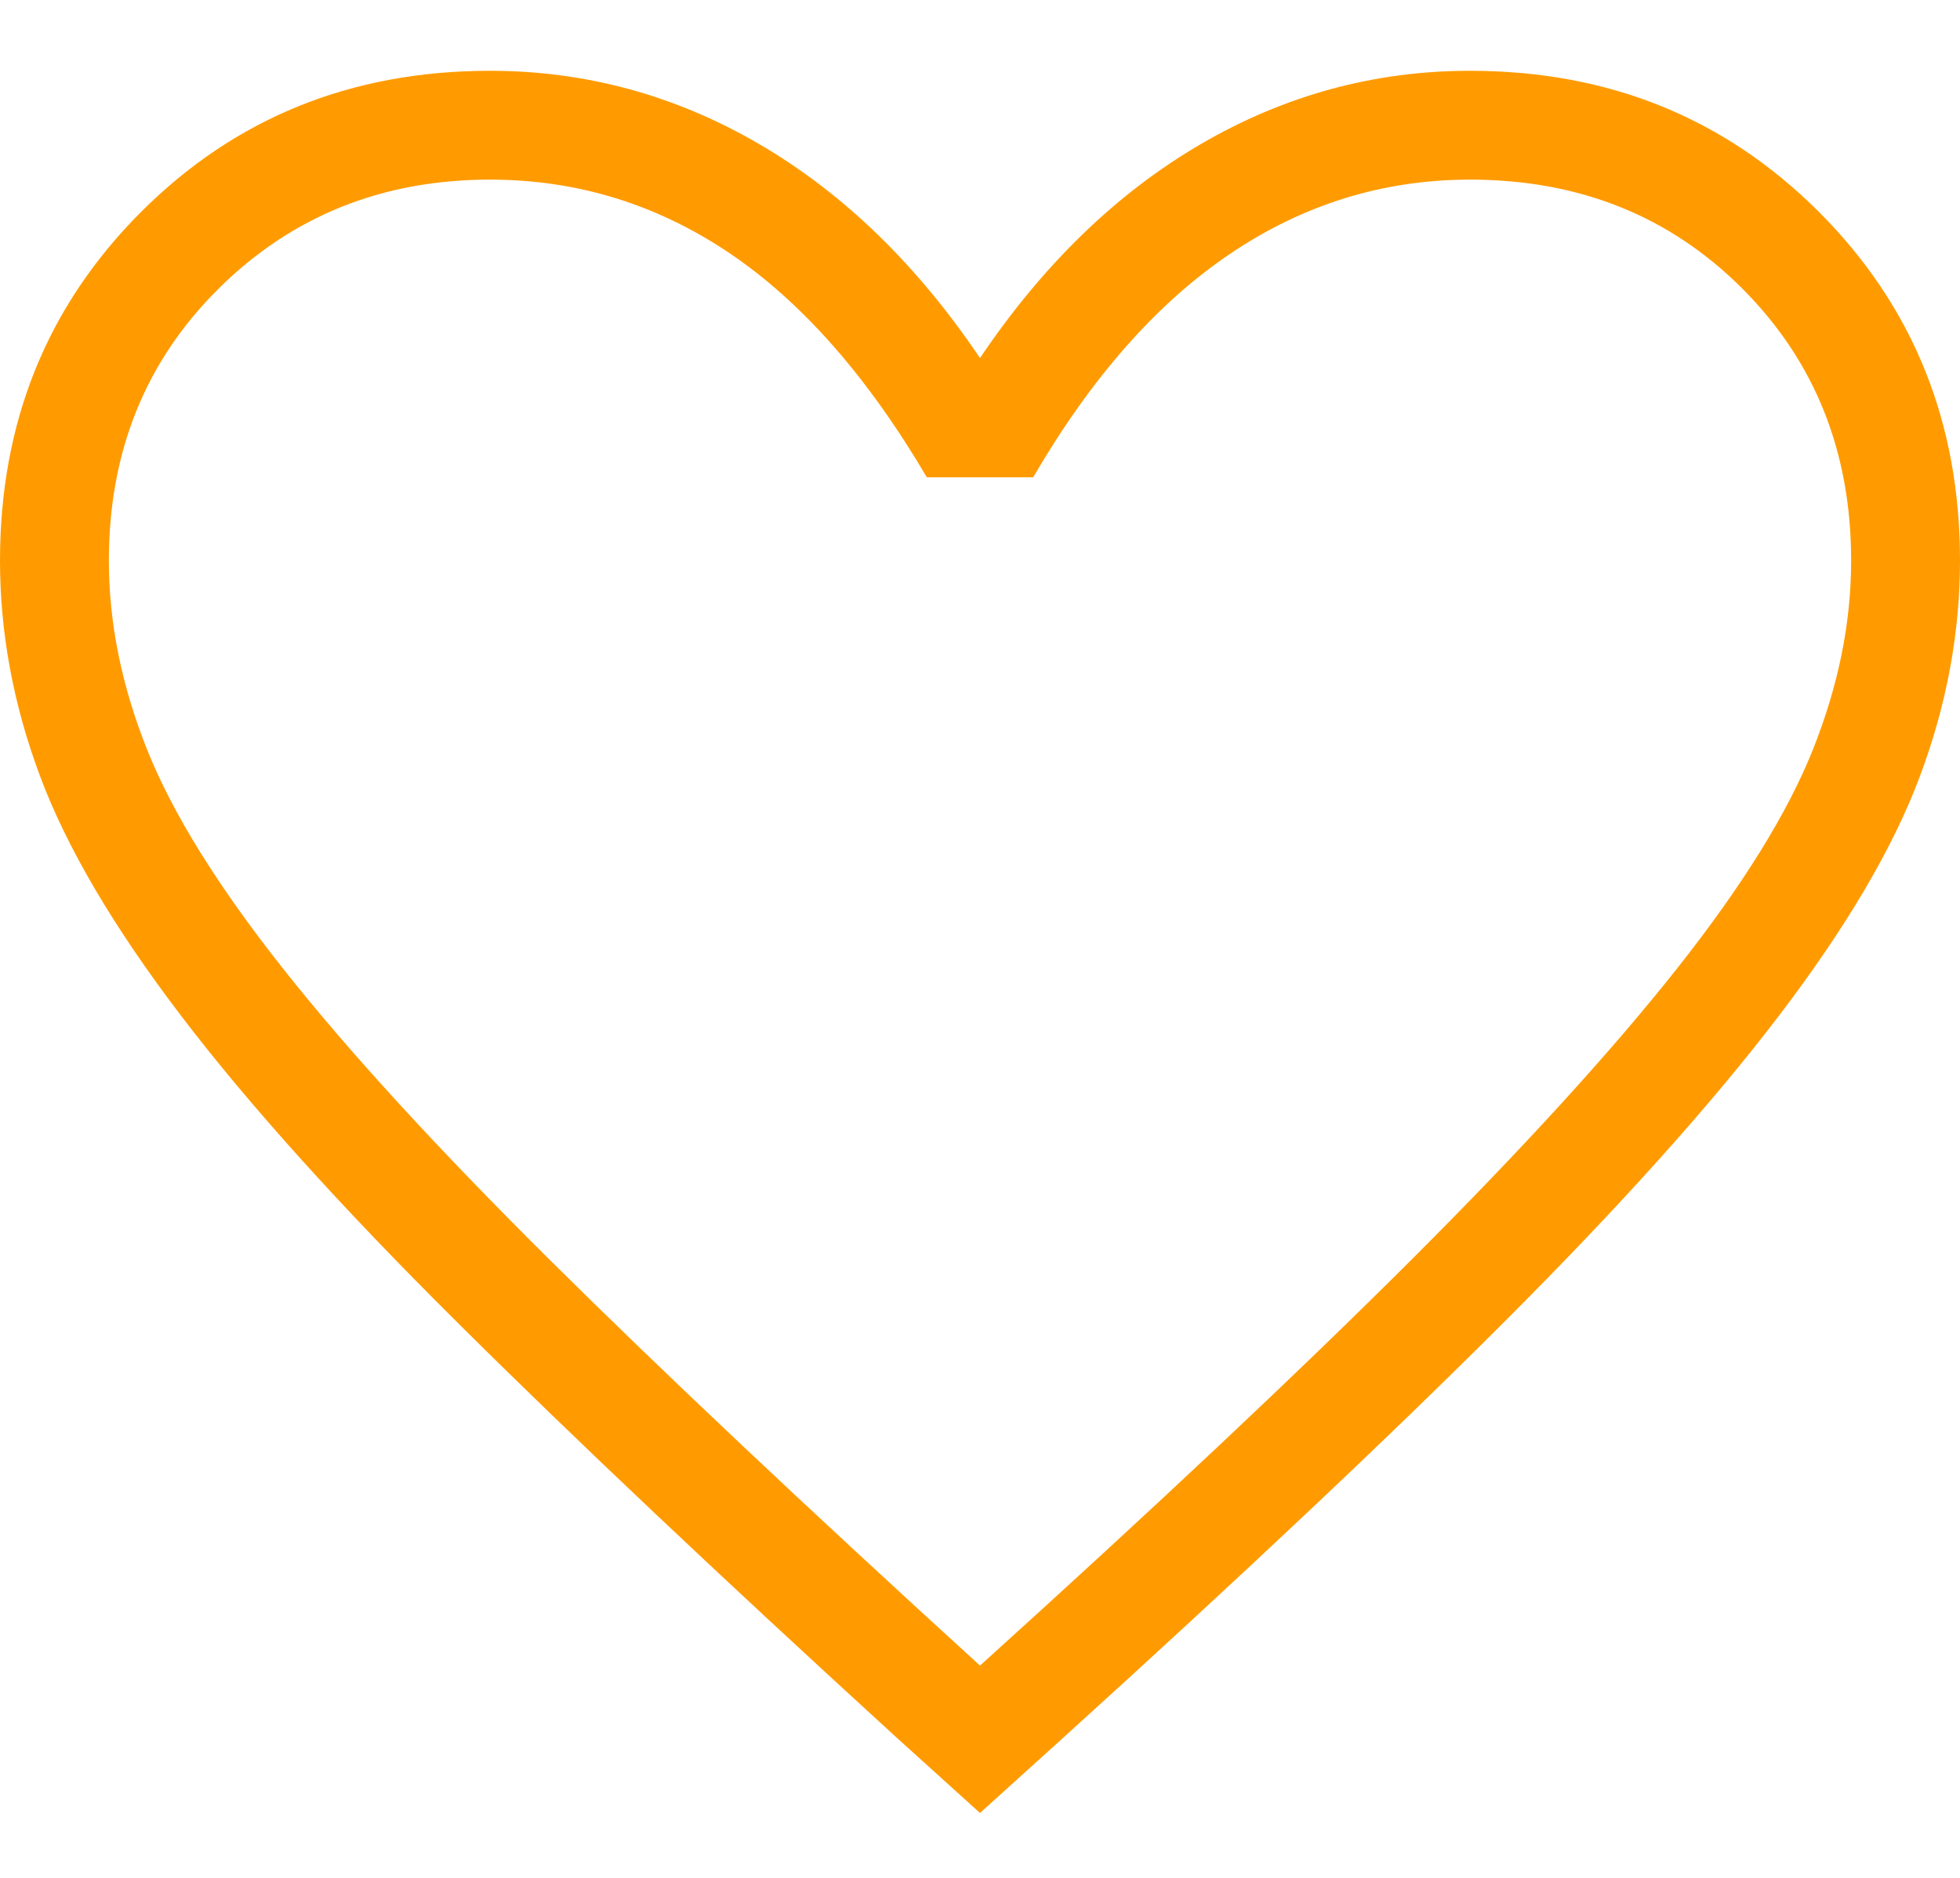 <svg width="24" height="23" viewBox="0 0 24 23" fill="none" xmlns="http://www.w3.org/2000/svg">
<path d="M12 22.205L10.99 21.292C8.814 19.304 7.014 17.603 5.59 16.187C4.166 14.772 3.042 13.524 2.218 12.442C1.394 11.361 0.818 10.383 0.491 9.508C0.164 8.633 0 7.752 0 6.867C0 5.171 0.576 3.747 1.728 2.595C2.88 1.443 4.304 0.867 6 0.867C7.173 0.867 8.273 1.167 9.3 1.767C10.327 2.367 11.227 3.239 12 4.385C12.773 3.239 13.673 2.367 14.7 1.767C15.727 1.167 16.827 0.867 18 0.867C19.696 0.867 21.12 1.443 22.272 2.595C23.424 3.747 24 5.171 24 6.867C24 7.752 23.836 8.633 23.509 9.508C23.182 10.383 22.606 11.361 21.782 12.442C20.958 13.524 19.838 14.772 18.423 16.187C17.008 17.603 15.203 19.304 13.01 21.292L12 22.205ZM12 20.4C14.133 18.472 15.889 16.82 17.267 15.445C18.644 14.07 19.733 12.877 20.533 11.865C21.333 10.854 21.889 9.959 22.2 9.178C22.511 8.398 22.667 7.627 22.667 6.867C22.667 5.533 22.222 4.422 21.333 3.533C20.444 2.644 19.333 2.2 18 2.2C16.938 2.2 15.959 2.503 15.062 3.109C14.164 3.715 13.361 4.627 12.651 5.846H11.349C10.622 4.61 9.815 3.694 8.926 3.096C8.037 2.499 7.062 2.2 6 2.2C4.684 2.2 3.577 2.644 2.679 3.533C1.782 4.422 1.333 5.533 1.333 6.867C1.333 7.627 1.489 8.398 1.8 9.178C2.111 9.959 2.667 10.854 3.467 11.865C4.267 12.877 5.356 14.065 6.733 15.432C8.111 16.799 9.867 18.455 12 20.4Z" fill="#FF9B00"/>
</svg>
